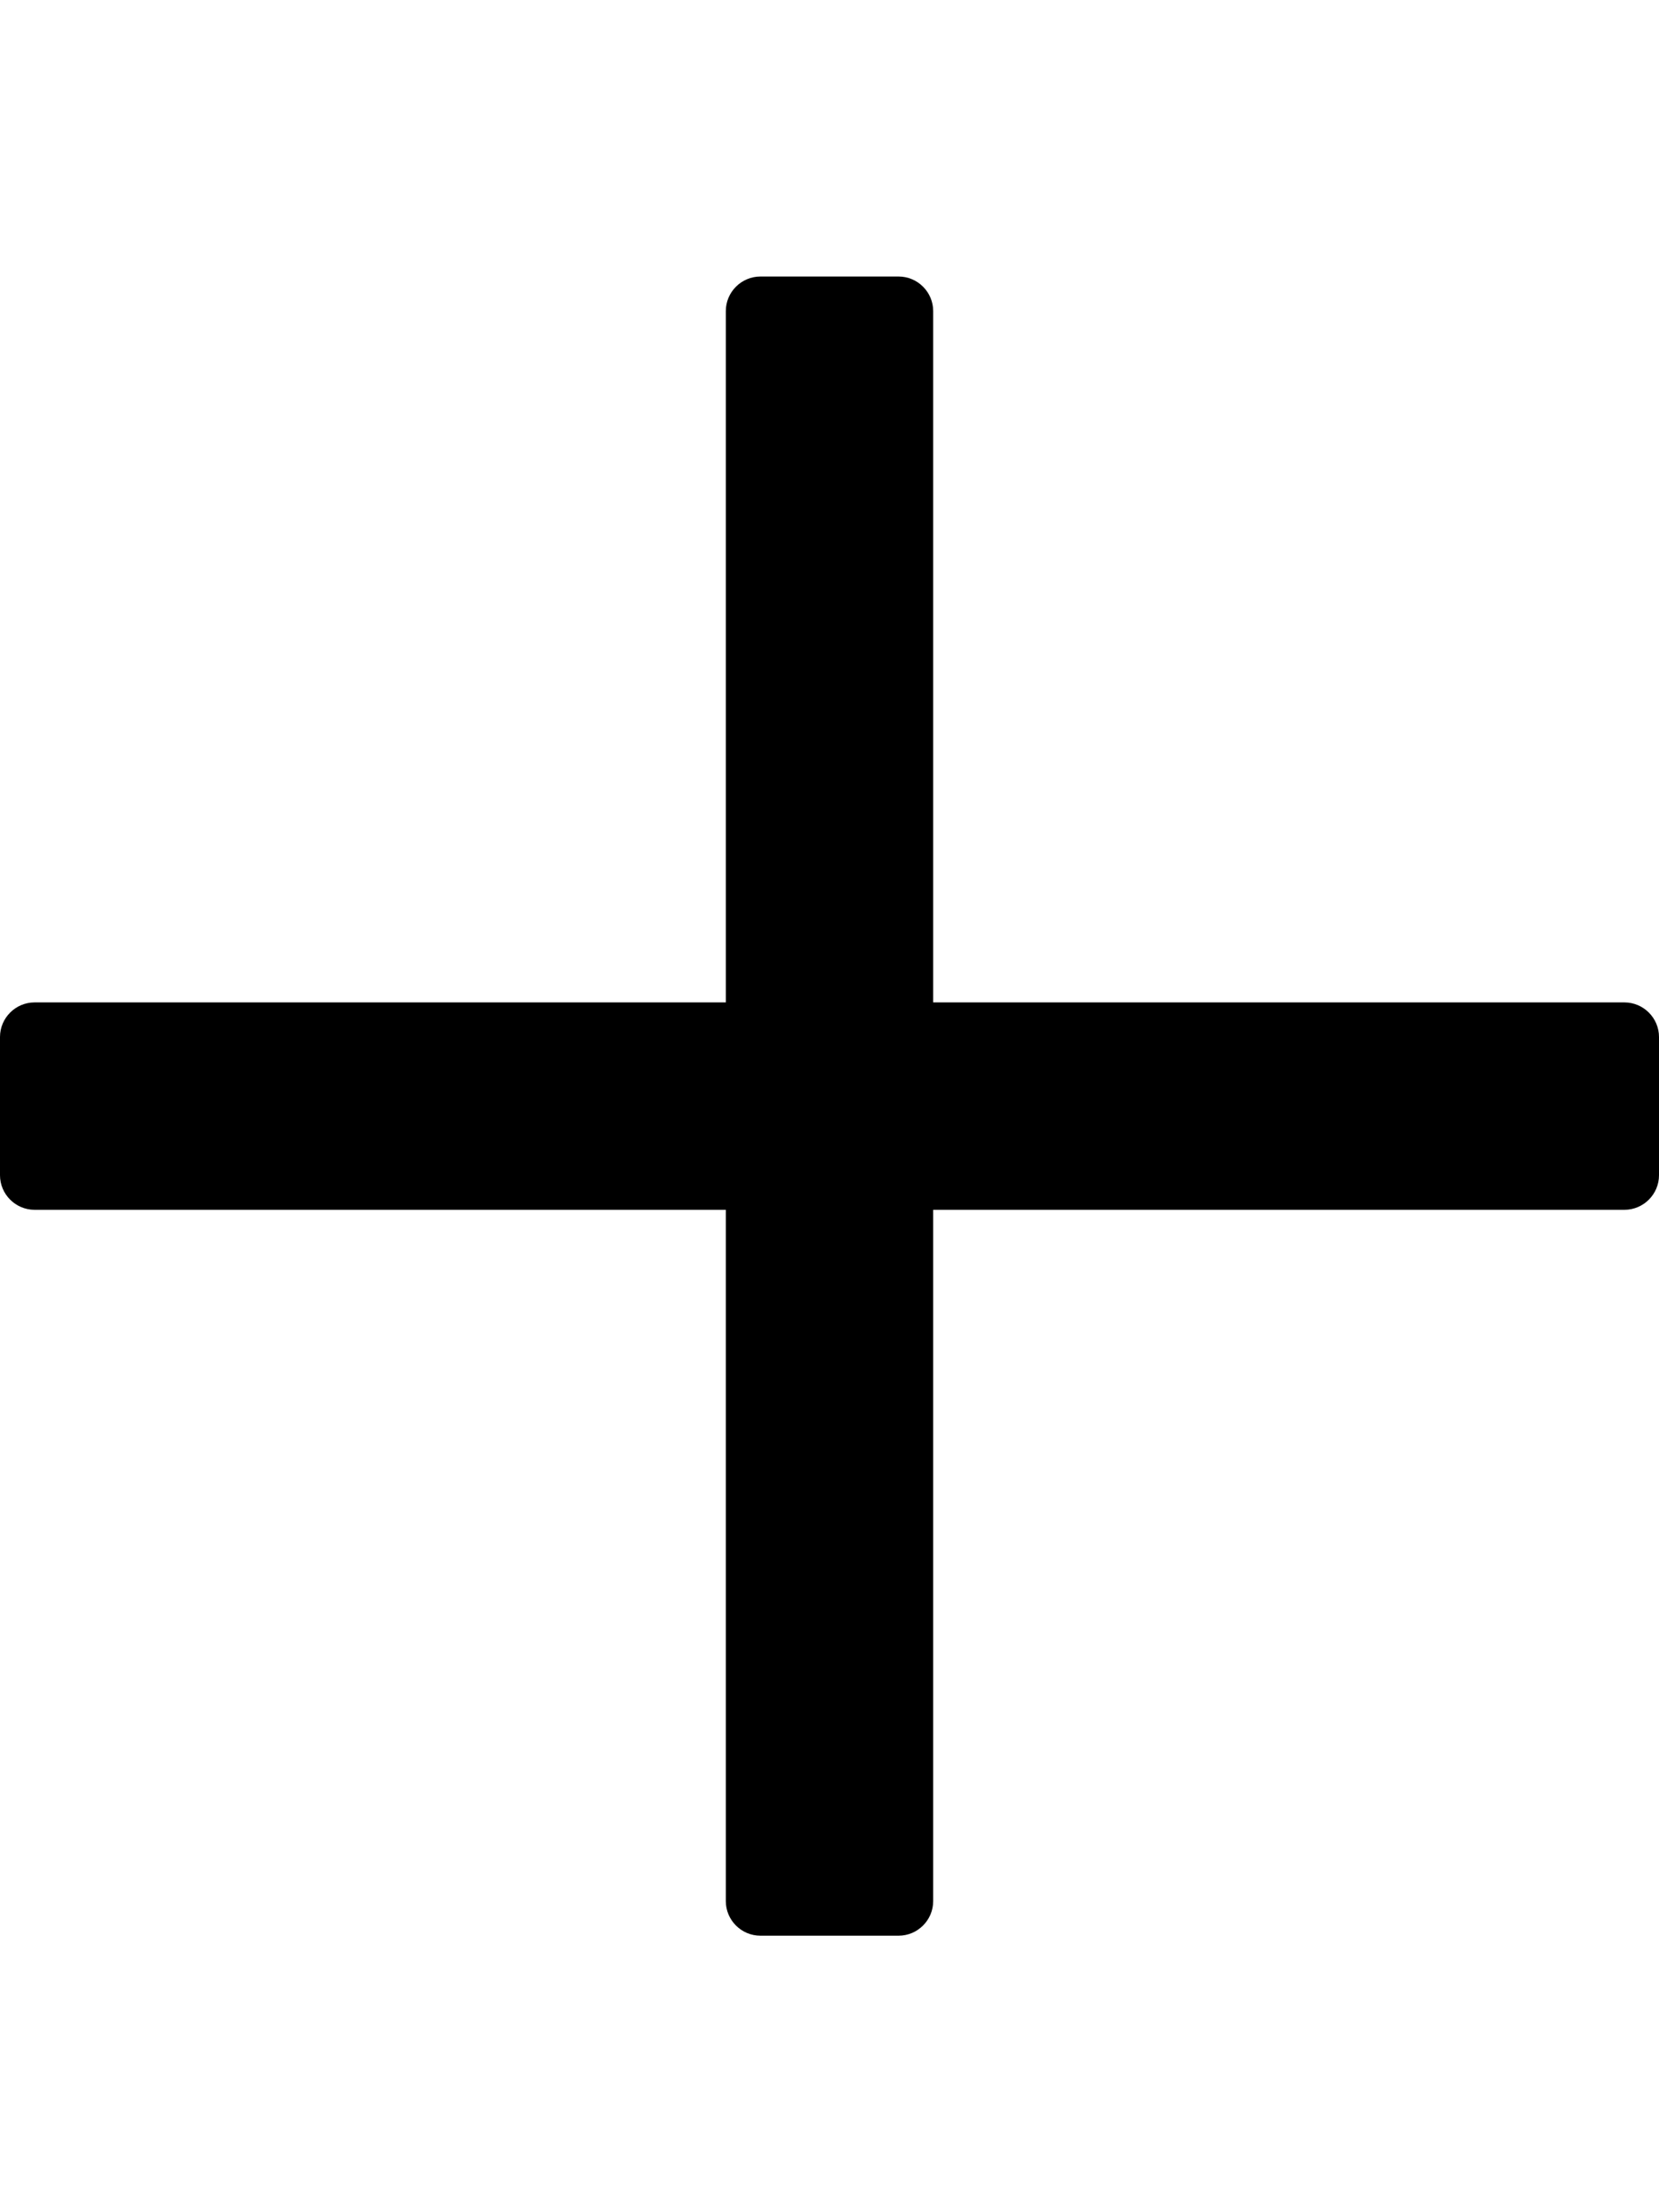 <?xml version="1.0" encoding="utf-8"?>
<!-- Generator: Adobe Illustrator 22.1.0, SVG Export Plug-In . SVG Version: 6.00 Build 0)  -->
<svg version="1.1" id="Layer_1" xmlns="http://www.w3.org/2000/svg" xmlns:xlink="http://www.w3.org/1999/xlink" x="0px" y="0px"
	 viewBox="0 0 384 512" style="enable-background:new 0 0 384 512;" xml:space="preserve">
<style type="text/css">
	.st0{fill:#000000;}
</style>
<path class="st0" d="M376,232H216V72c0-4.4-3.6-8-8-8h-32c-4.4,0-8,3.6-8,8v160H8c-4.4,0-8,3.6-8,8v32c0,4.4,3.6,8,8,8h160v160
	c0,4.4,3.6,8,8,8h32c4.4,0,8-3.6,8-8V280h160c4.4,0,8-3.6,8-8v-32C384,235.6,380.4,232,376,232z"/>
</svg>

